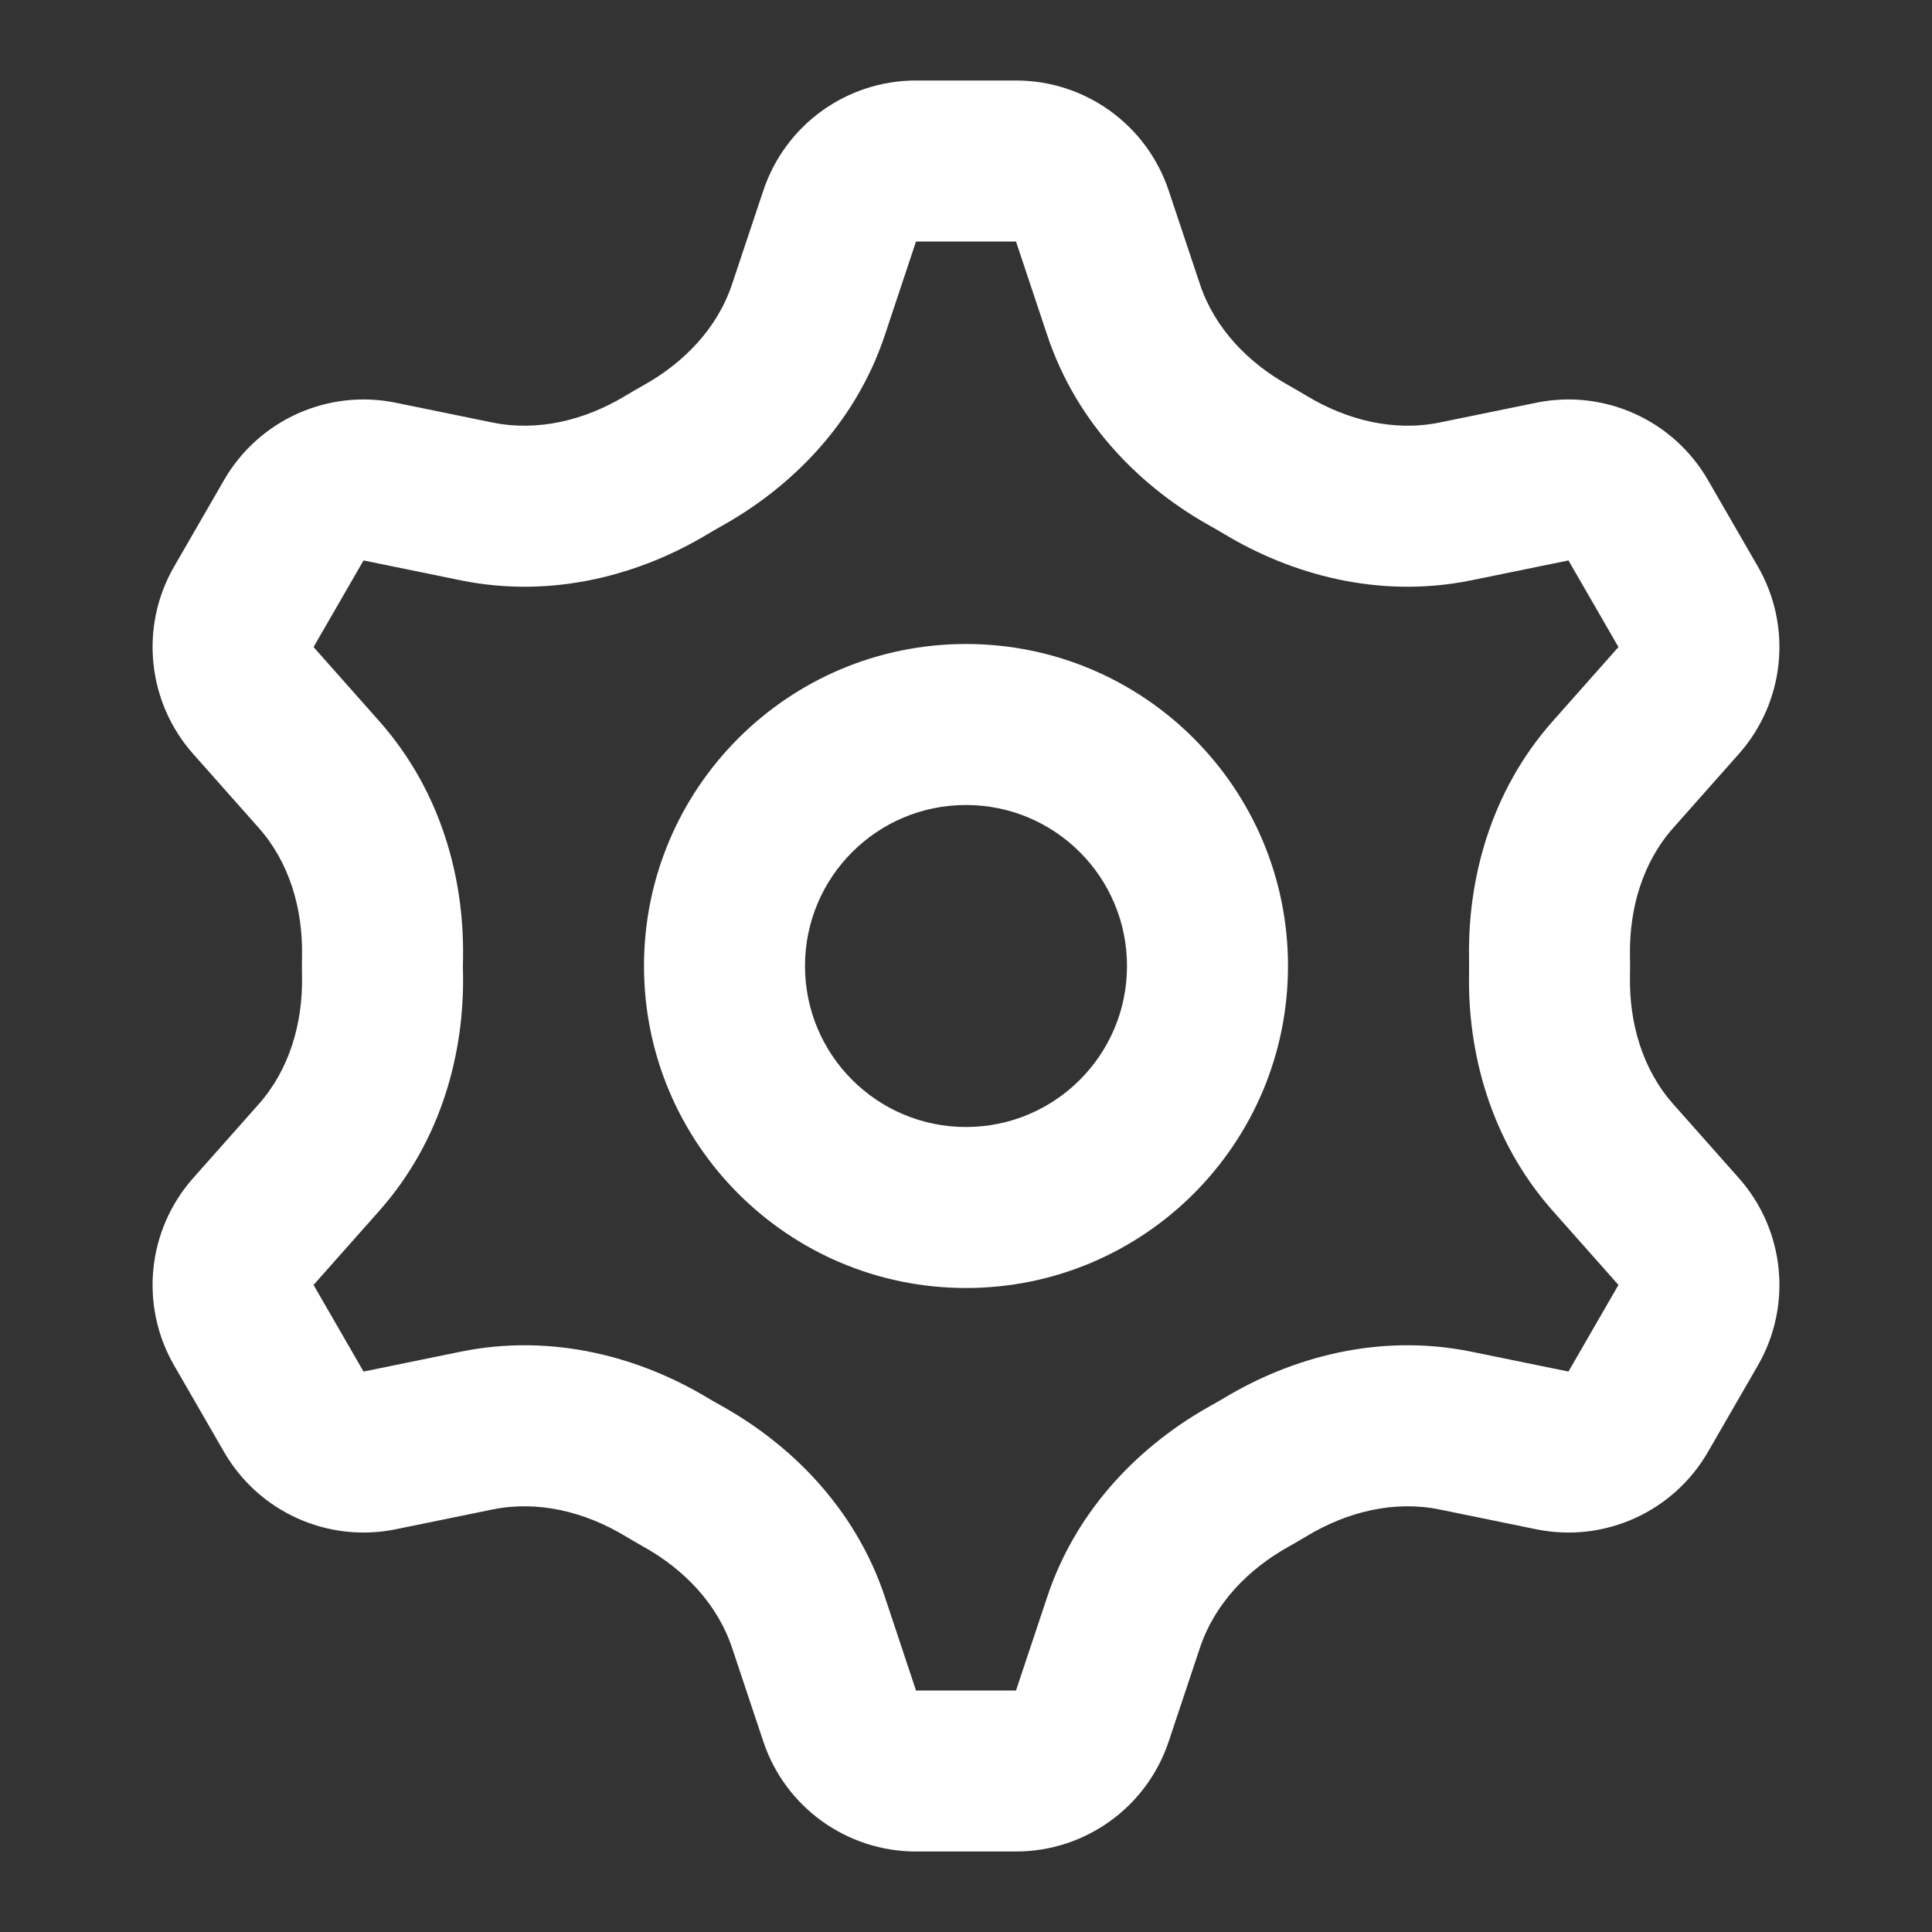 <svg width="24" height="24" viewBox="0 0 24 24" fill="none" xmlns="http://www.w3.org/2000/svg">
<rect x="0" y="0" width="24" height="24" fill="#333333" stroke="none"/>
<path fill-rule="evenodd" clip-rule="evenodd" d="M12 14C13.105 14 14 13.105 14 12C14 10.895 13.105 10 12 10C10.895 10 10 10.895 10 12C10 13.105 10.895 14 12 14ZM16 12C16 14.209 14.209 16 12 16C9.791 16 8 14.209 8 12C8 9.791 9.791 8 12 8C14.209 8 16 9.791 16 12Z" fill="white"/>
<path fill-rule="evenodd" clip-rule="evenodd" d="M11.379 3L10.992 4.163C10.617 5.288 9.799 6.07 8.965 6.534C8.906 6.567 8.847 6.601 8.789 6.636C7.969 7.129 6.881 7.446 5.718 7.208L4.516 6.962L4.917 5.003L6.119 5.249C6.684 5.364 7.265 5.219 7.76 4.922C7.837 4.876 7.914 4.831 7.992 4.787C8.496 4.507 8.912 4.077 9.094 3.53L9.482 2.368C9.754 1.551 10.518 1 11.379 1H12.621C13.482 1 14.246 1.551 14.518 2.368L14.906 3.53C15.088 4.077 15.504 4.507 16.008 4.787C16.086 4.831 16.163 4.876 16.24 4.922C16.735 5.219 17.316 5.364 17.881 5.249L19.083 5.003C19.926 4.83 20.785 5.217 21.216 5.962L21.837 7.038C22.267 7.783 22.172 8.721 21.601 9.365L20.786 10.284C20.404 10.714 20.239 11.289 20.248 11.864C20.25 11.955 20.25 12.045 20.248 12.136C20.239 12.711 20.404 13.286 20.786 13.716L21.601 14.635C22.172 15.279 22.267 16.217 21.837 16.962L21.216 18.038C20.785 18.783 19.926 19.17 19.083 18.997L17.881 18.751C17.316 18.636 16.735 18.781 16.24 19.078C16.163 19.124 16.086 19.169 16.008 19.213C15.504 19.493 15.088 19.923 14.906 20.47L14.518 21.633C14.246 22.449 13.482 23 12.621 23H11.379C10.518 23 9.754 22.449 9.482 21.633L9.094 20.47C8.912 19.923 8.496 19.493 7.992 19.213C7.914 19.169 7.837 19.124 7.76 19.078C7.265 18.781 6.684 18.636 6.119 18.751L4.917 18.997C4.074 19.17 3.215 18.783 2.784 18.038L2.163 16.962C1.733 16.217 1.828 15.279 2.399 14.635L3.895 15.962L4.516 17.038L5.718 16.792C6.881 16.554 7.969 16.871 8.789 17.364C8.847 17.398 8.906 17.433 8.965 17.465C9.799 17.93 10.617 18.712 10.992 19.837L11.379 21L12.621 21L13.009 19.837C13.383 18.712 14.201 17.93 15.035 17.465C15.094 17.433 15.153 17.398 15.211 17.364C16.031 16.871 17.119 16.554 18.282 16.792L19.484 17.038L20.105 15.962L19.29 15.043C18.505 14.158 18.233 13.061 18.249 12.104C18.25 12.035 18.25 11.965 18.249 11.896C18.233 10.939 18.505 9.842 19.29 8.957L20.105 8.038L19.484 6.962L18.282 7.208C17.119 7.446 16.031 7.129 15.211 6.636C15.153 6.601 15.094 6.567 15.035 6.534C14.201 6.07 13.383 5.288 13.009 4.163L12.621 3L11.379 3ZM2.399 14.635L3.895 15.962L4.71 15.043C5.495 14.158 5.767 13.06 5.752 12.104C5.75 12.035 5.75 11.965 5.752 11.896C5.767 10.939 5.495 9.842 4.71 8.957L3.895 8.038L4.516 6.962L4.917 5.003C4.074 4.83 3.215 5.217 2.784 5.962L2.163 7.038C1.733 7.783 1.828 8.721 2.399 9.365L3.214 10.284C3.596 10.714 3.761 11.289 3.752 11.864C3.75 11.955 3.75 12.045 3.752 12.136C3.761 12.711 3.596 13.285 3.214 13.716L2.399 14.635Z" fill="white"/>
</svg>
